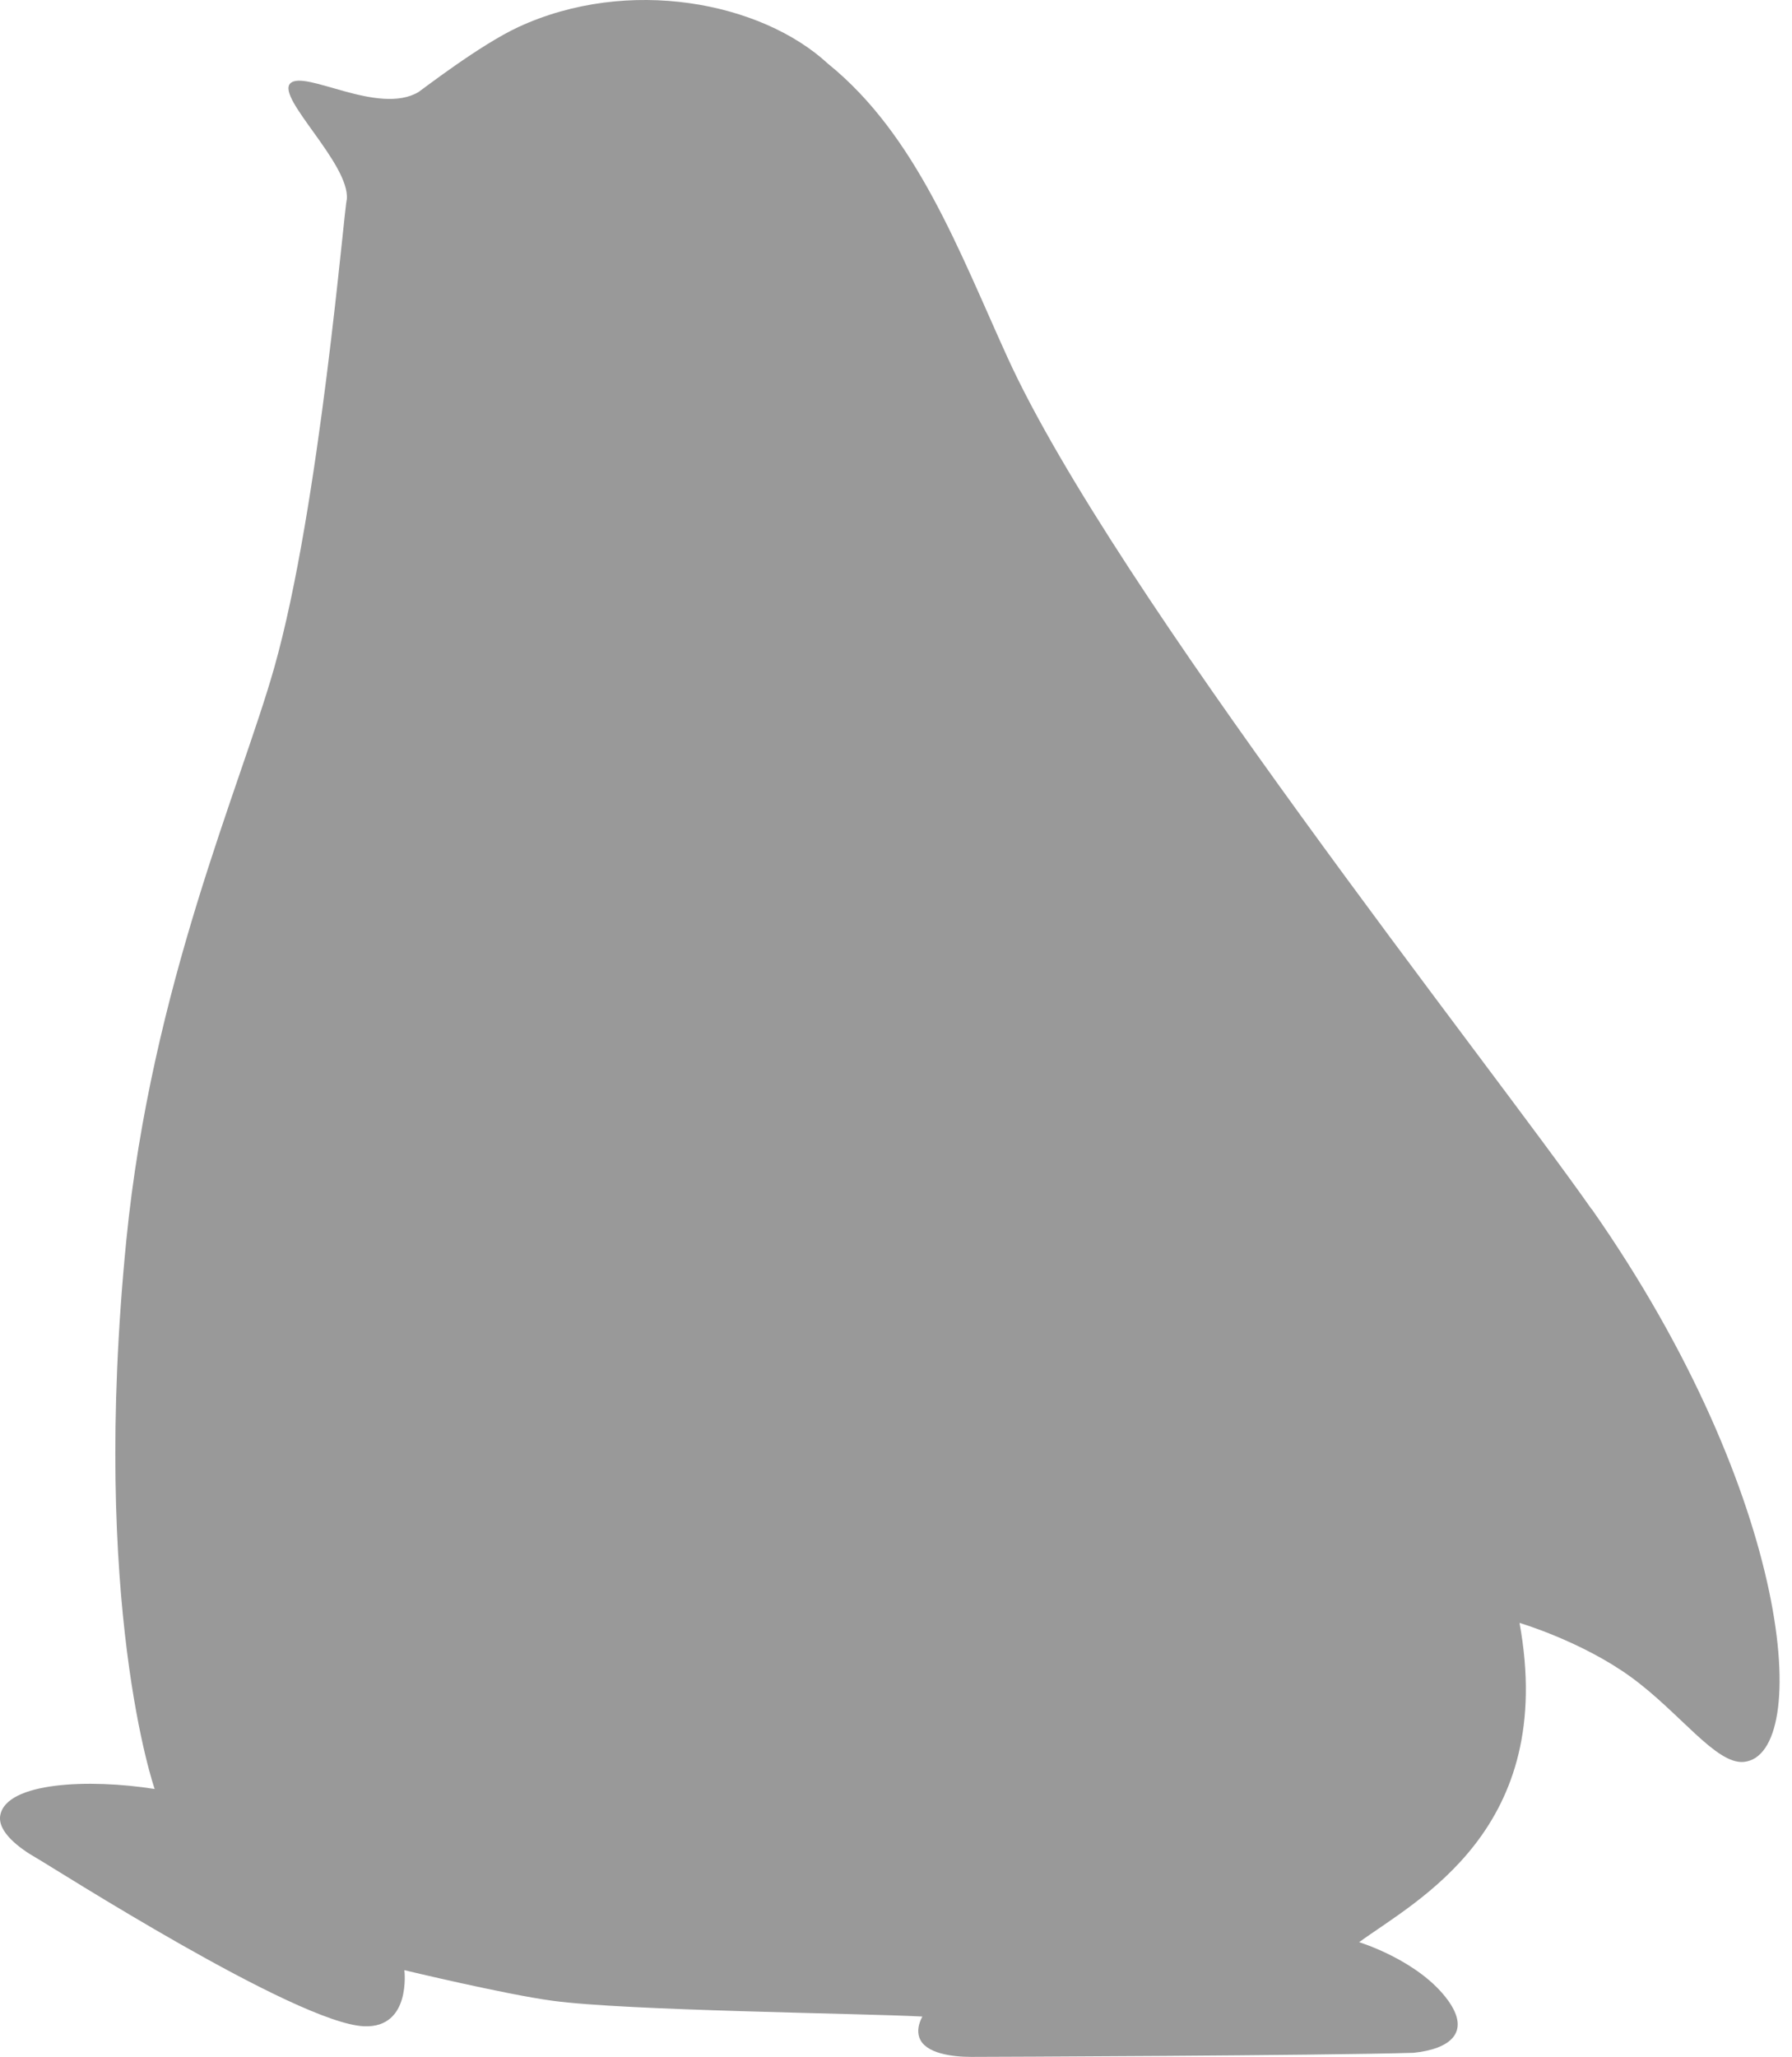 <svg width="122" height="140" viewBox="0 0 122 140" fill="none" xmlns="http://www.w3.org/2000/svg">
<path d="M108.359 82.307C101.365 72.317 75.859 40.256 68.606 24.363C65.297 17.102 62.417 9.223 56.372 4.34C51.829 0.136 42.778 -1.626 35.284 1.844C32.645 3.07 28.71 6.128 28.496 6.262C25.768 7.89 20.715 4.706 19.758 5.681C18.81 6.665 23.827 11.154 23.613 13.569C23.434 14.025 21.779 34.505 18.658 45.487C16.369 53.554 10.314 67.103 8.597 84.444C6.146 109.217 10.529 121.765 10.529 121.765C6.048 121.058 0.45 121.3 0.02 123.544C-0.194 124.68 1.335 125.807 2.444 126.442C3.553 127.068 20.205 137.737 24.793 137.916C28.013 138.041 27.53 134.097 27.53 134.097C27.53 134.097 34.416 135.752 37.627 136.181C42.626 136.861 58.626 137.031 62.793 137.254C62.534 137.746 62.435 138.229 62.587 138.676C62.963 139.776 64.85 140 66.12 140C67.39 140 89.981 139.911 96.223 139.723C98.691 139.472 100.176 138.354 98.575 136.145C96.599 133.427 92.529 132.193 92.529 132.193C96.483 129.313 106.016 124.51 103.449 110.46C103.449 110.46 107.653 111.703 110.997 114.118C114.342 116.533 116.819 120.11 118.724 119.922C123.366 119.457 122.105 101.92 108.368 82.298L108.359 82.307Z" fill="#999999"/>
</svg>
